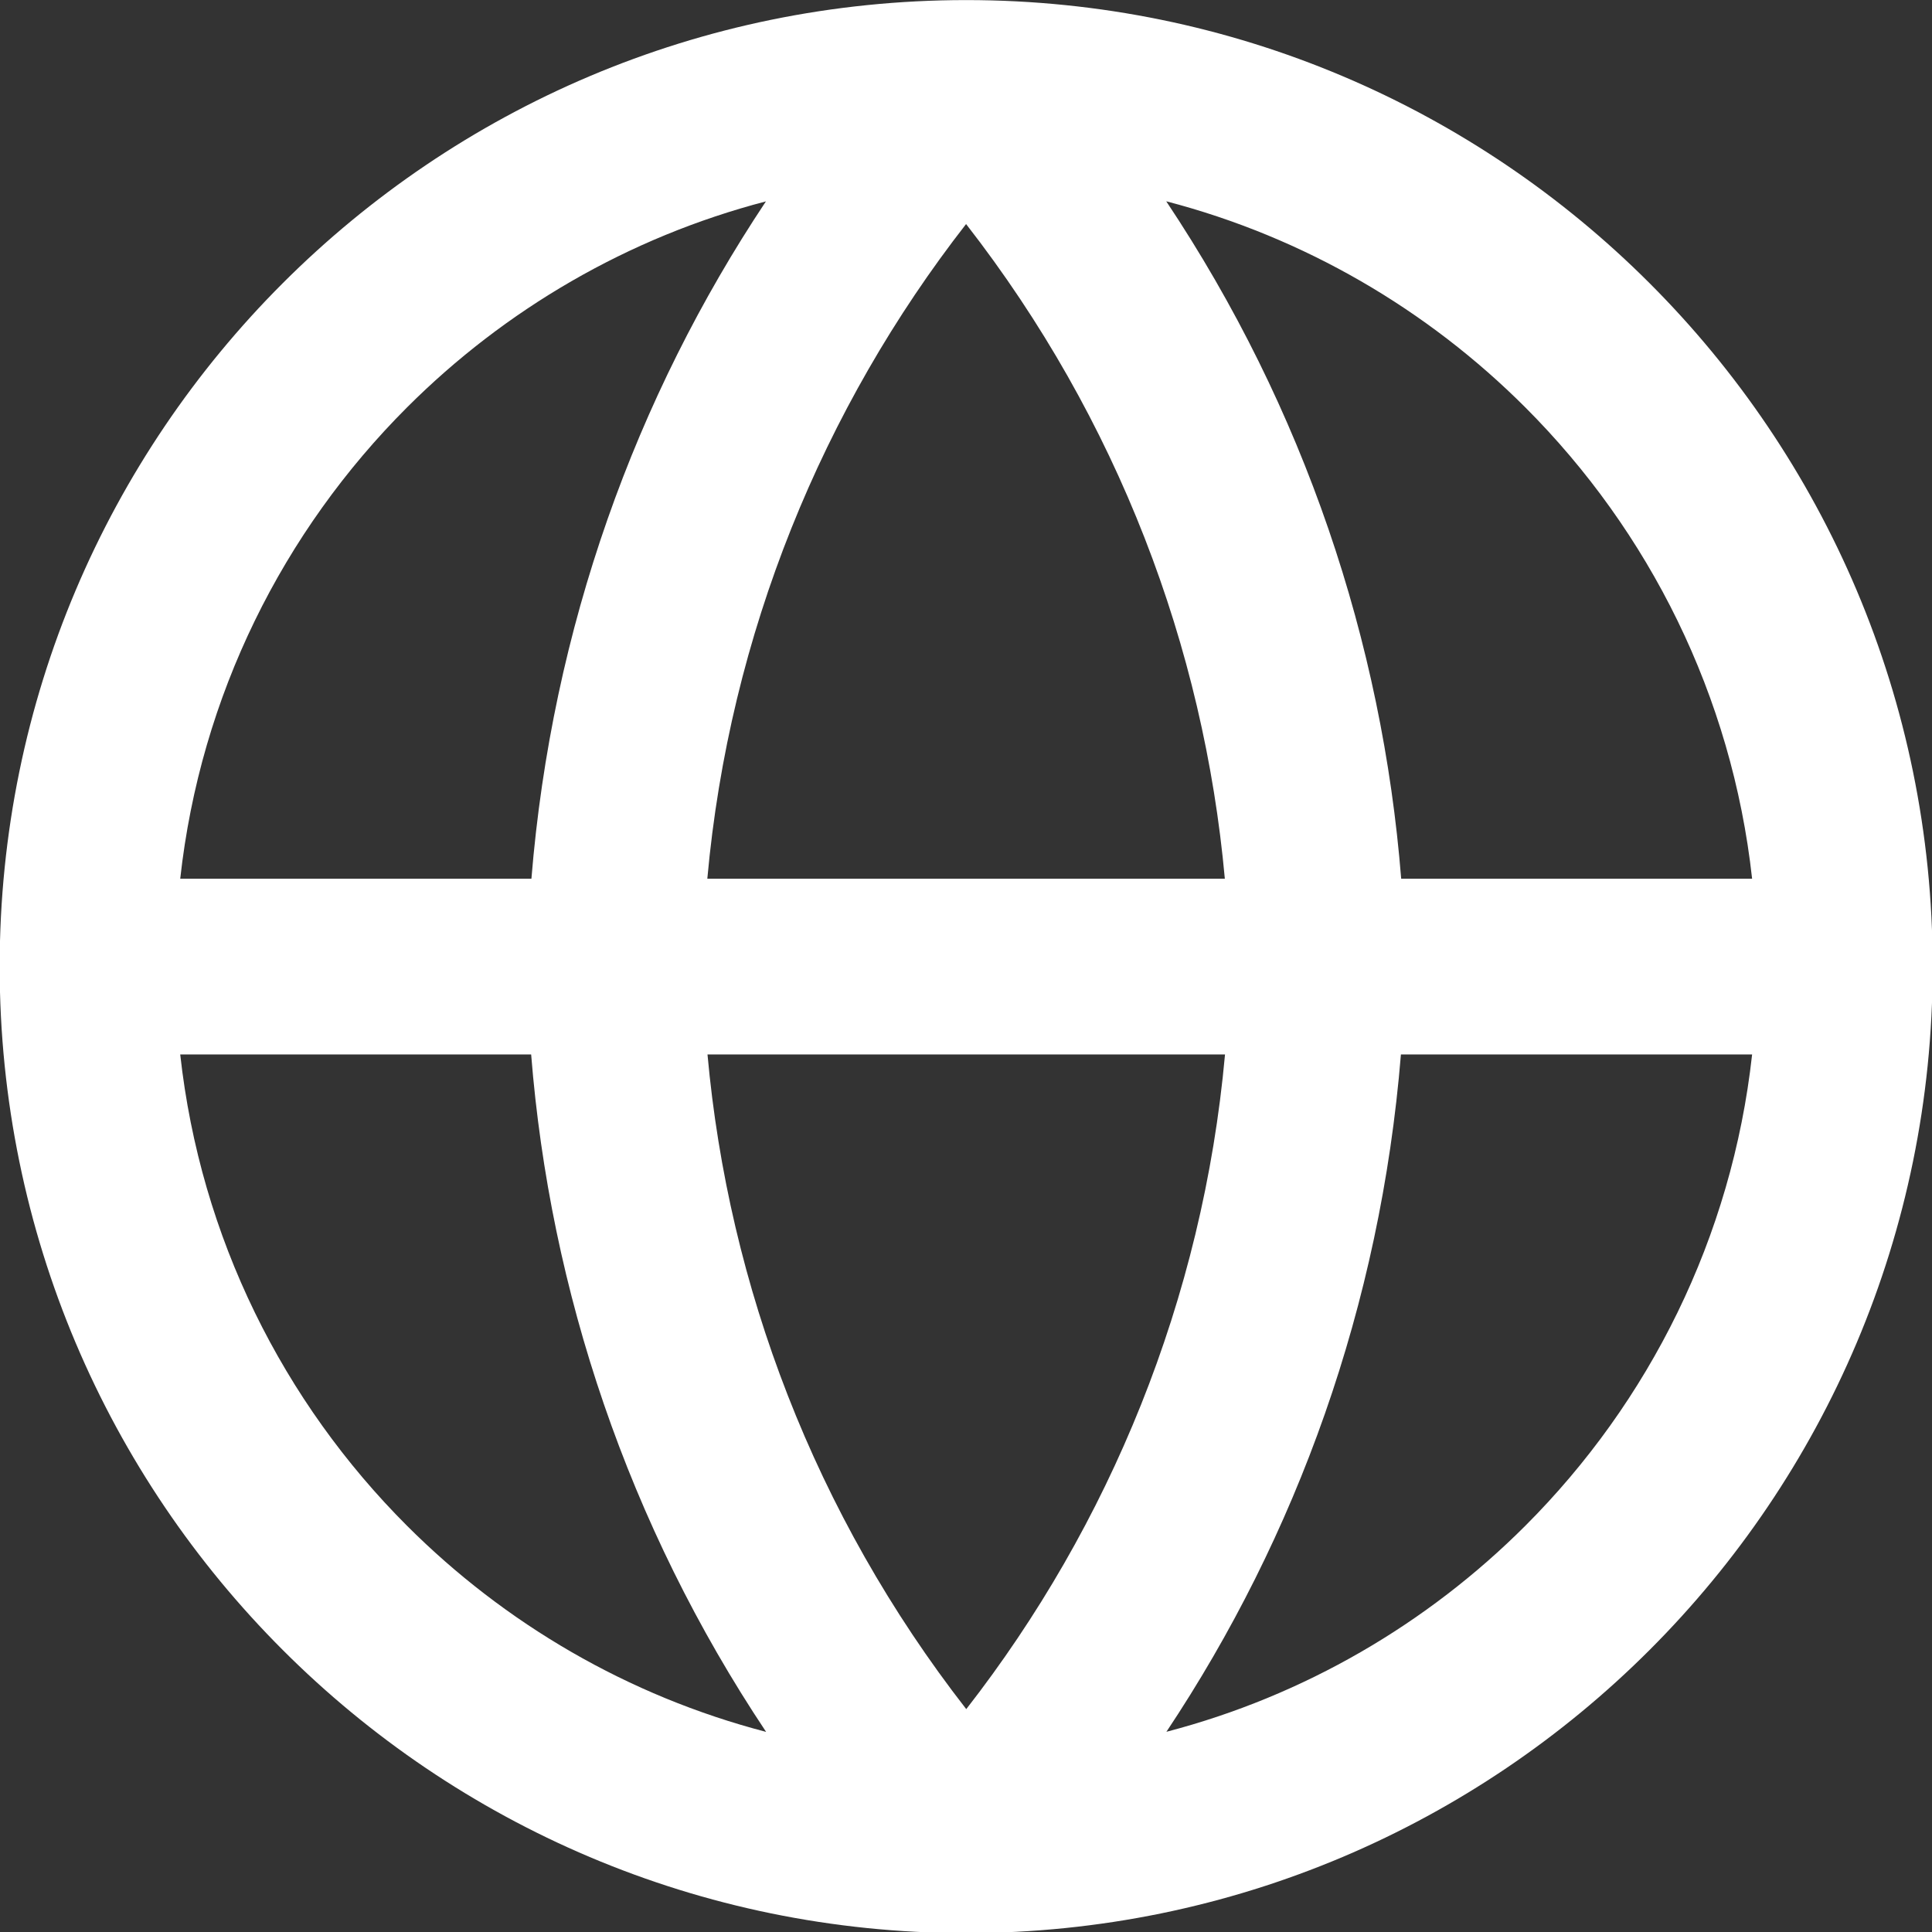 <?xml version="1.0" encoding="UTF-8" standalone="no"?>
<!DOCTYPE svg PUBLIC "-//W3C//DTD SVG 1.1//EN" "http://www.w3.org/Graphics/SVG/1.1/DTD/svg11.dtd">
<svg width="100%" height="100%" viewBox="0 0 23 23" version="1.1" xmlns="http://www.w3.org/2000/svg" xmlns:xlink="http://www.w3.org/1999/xlink" xml:space="preserve" xmlns:serif="http://www.serif.com/" style="fill-rule:evenodd;clip-rule:evenodd;stroke-linejoin:round;stroke-miterlimit:2;">
    <rect x="0" y="0" width="23" height="23" fill="#333333" stroke="none"/>
    <g transform="matrix(1,0,0,1,-1818.93,-1147.5)">
        <g transform="matrix(1,0,0,1,2.5,970)">
            <g transform="matrix(0.523,0,0,0.523,1815.38,176.455)">
                <path d="M33.902,22C33.474,16.62 31.698,11.294 28.554,6.58C31.694,7.398 34.5,9.044 36.728,11.272C39.544,14.088 41.43,17.828 41.89,22L33.902,22ZM28.558,41.418C31.524,36.966 33.43,31.712 33.896,26L41.89,26C41.43,30.172 39.544,33.912 36.728,36.728C34.502,38.954 31.696,40.6 28.558,41.418ZM14.098,26C14.526,31.38 16.302,36.706 19.446,41.42C16.306,40.602 13.5,38.956 11.272,36.728C8.456,33.912 6.57,30.172 6.11,26L14.098,26ZM19.442,6.582C16.478,11.034 14.57,16.288 14.104,22L6.11,22C6.57,17.828 8.456,14.088 11.272,11.272C13.5,9.046 16.304,7.4 19.442,6.582ZM23.994,2C17.922,2.002 12.422,4.466 8.444,8.444C4.464,12.422 2,17.926 2,24C2,30.074 4.464,35.578 8.444,39.556C12.42,43.534 17.92,45.998 23.992,46L24.006,46C30.078,45.998 35.578,43.534 39.556,39.556C43.536,35.578 46,30.074 46,24C46,17.926 43.536,12.422 39.556,8.444C35.58,4.466 30.08,2.002 24.008,2L23.994,2ZM29.892,26C29.388,31.576 27.26,36.72 24.002,40.902C20.544,36.46 18.59,31.266 18.112,26L29.892,26ZM23.998,7.098C27.456,11.54 29.41,16.734 29.888,22L18.108,22C18.612,16.424 20.74,11.28 23.998,7.098Z" style="fill:white;fill-rule:nonzero;"/>
            </g>
        </g>
    </g>
</svg>
